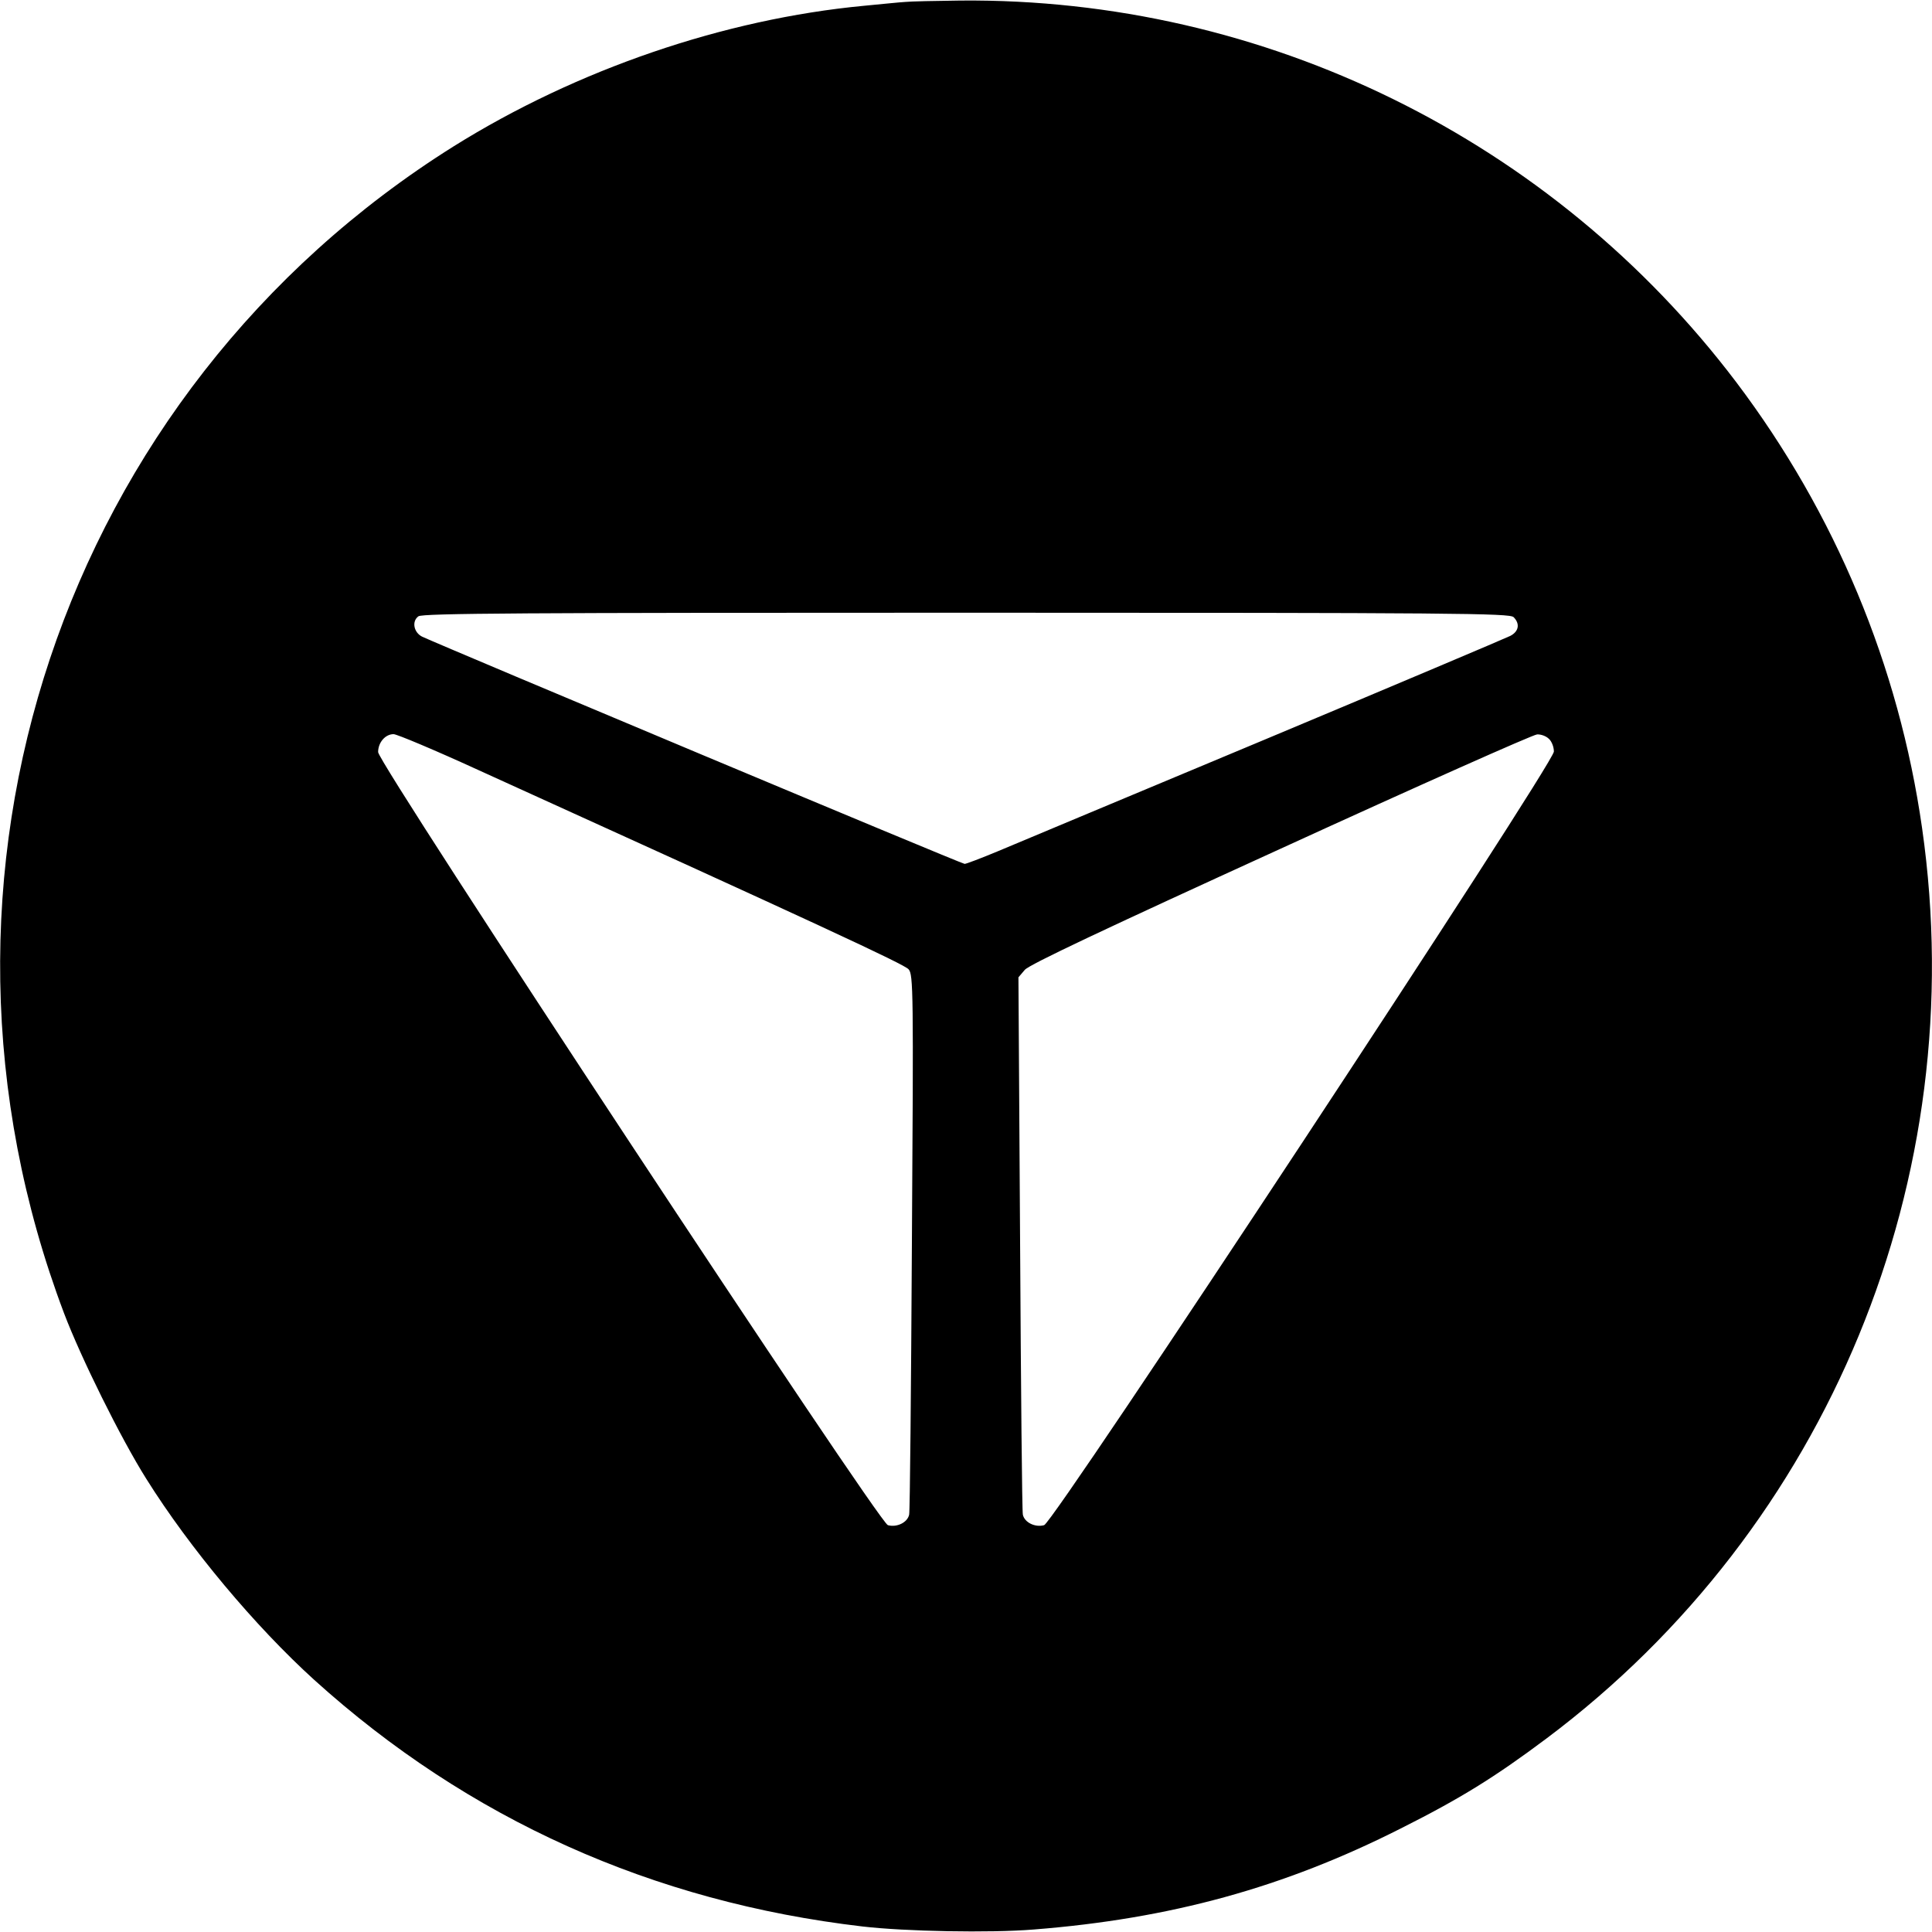 <svg height="700pt" preserveAspectRatio="xMidYMid meet" viewBox="0 0 700 700" width="700pt" xmlns="http://www.w3.org/2000/svg"><path d="m3280 6993c-19-1-87-8-150-14-507-48-1041-231-1486-509-1421-891-2009-2649-1412-4228 61-161 206-454 298-600 157-251 395-535 609-729 558-504 1225-804 1986-893 155-18 460-24 620-11 496 39 907 152 1330 366 217 109 341 186 528 326 1022 766 1543 2030 1361 3299-84 588-315 1141-673 1615-666 880-1709 1393-2811 1383-91-1-181-3-200-5zm2204-2229c24-24 19-52-12-68-16-8-415-177-888-375-472-197-908-380-968-405s-115-46-121-46c-11 0-1883 785-1965 823-31 15-39 56-14 74 15 11 382 13 1985 13 1775 0 1969-2 1983-16zm-3753-553c1236-561 1546-705 1561-723 17-19 18-77 12-987-3-531-7-976-10-989-6-28-44-47-77-38-33 8-1847 2759-1847 2801 0 35 26 65 56 65 12 0 150-58 305-129zm3881 112c10-9 18-29 18-46 0-44-1812-2795-1847-2803-33-9-71 10-77 38-3 13-7 456-10 985l-6 962 23 27c16 19 285 146 927 439 498 228 916 414 929 414 14 1 33-6 43-16z" transform="matrix(.1 0 0 -.1 0 700)"/></svg>